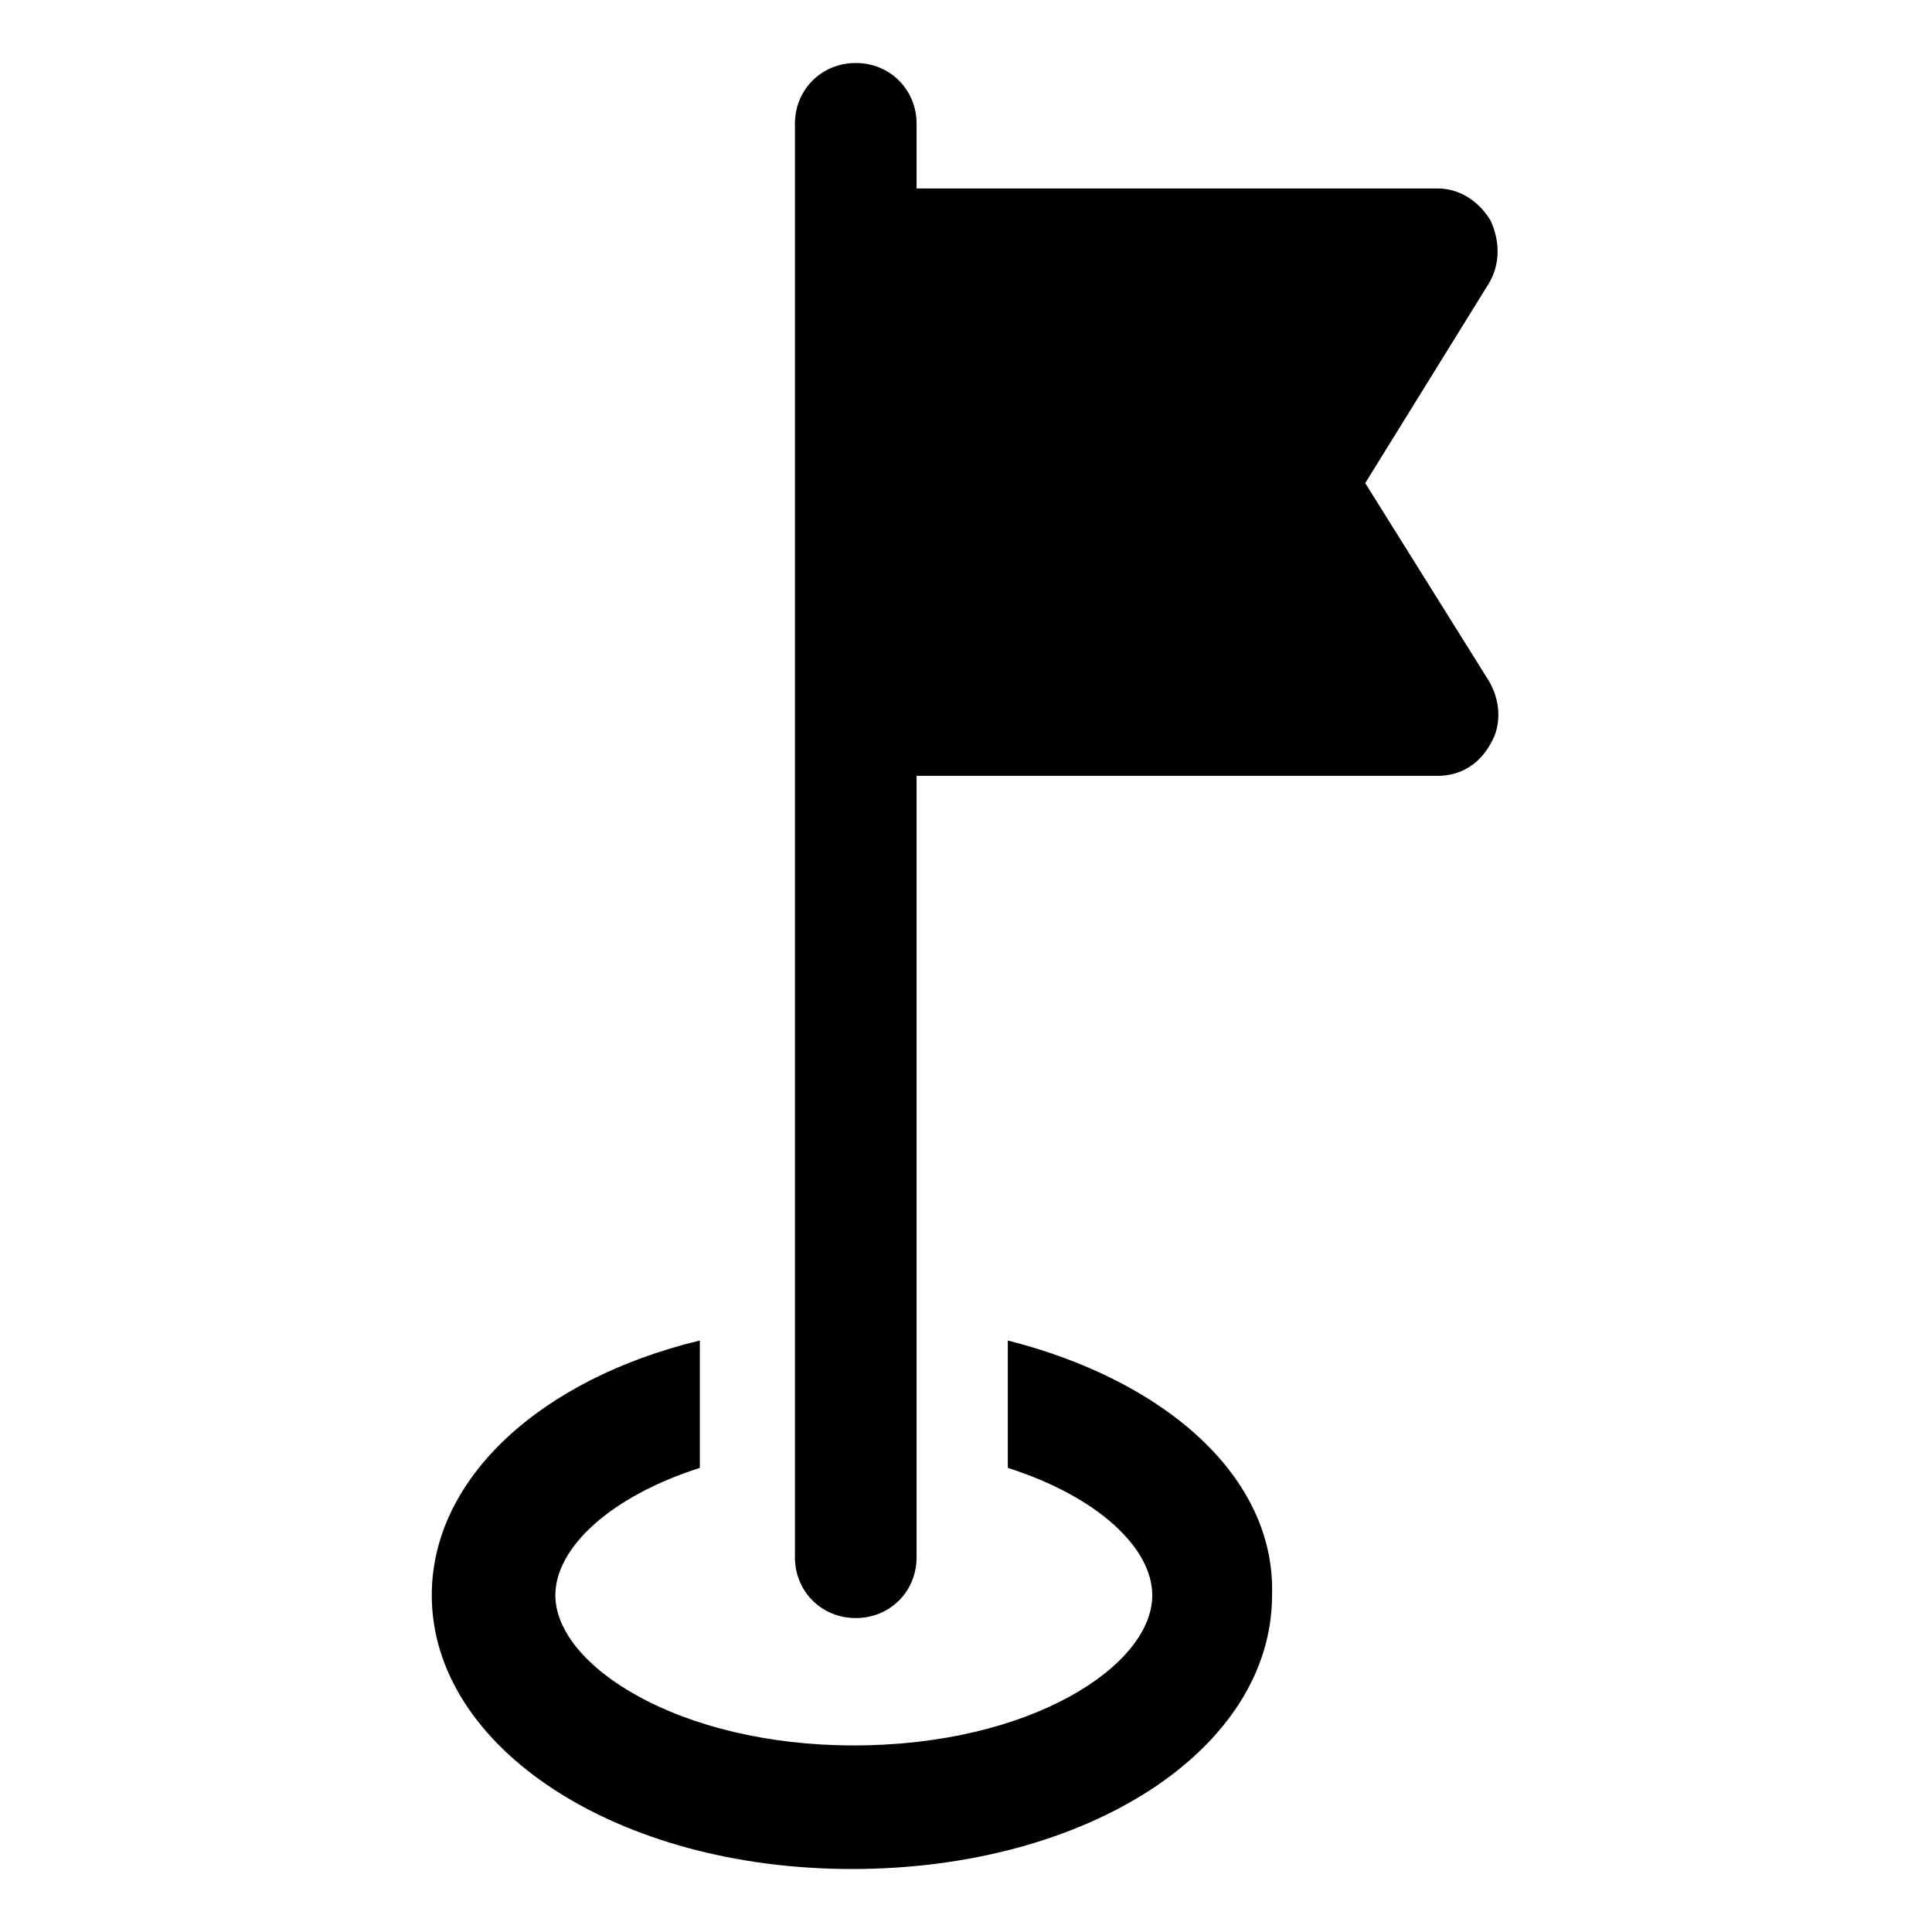 <?xml version="1.0" encoding="UTF-8"?>
<!-- Uploaded to: ICON Repo, www.svgrepo.com, Generator: ICON Repo Mixer Tools -->
<svg fill="#000000" width="800px" height="800px" version="1.1" viewBox="144 144 512 512" xmlns="http://www.w3.org/2000/svg">
 <g>
  <path d="m411.08 499.25v33.754c23.68 7.559 38.289 21.16 38.289 33.754 0 18.641-32.242 39.801-79.098 39.801-46.352 0-79.098-21.16-79.098-39.801 0-12.594 14.609-26.199 38.289-33.754v-33.754c-41.816 10.078-71.039 36.273-71.039 67.512 0 40.305 48.871 72.547 111.34 72.547 62.473 0 111.34-31.738 111.34-72.547 1.008-31.238-28.215-56.934-70.031-67.512z"/>
  <path d="m505.8 272.03 32.746-52.898c3.023-5.039 3.023-11.082 0.504-16.625-3.023-5.039-8.062-8.566-14.105-8.566h-138.04v-17.129c0-9.07-7.055-16.121-16.121-16.121-9.07 0-16.121 7.055-16.121 16.121v379.87c0 9.07 7.055 16.121 16.121 16.121 9.07 0 16.121-7.055 16.121-16.121v-207.07h138.04c6.047 0 11.082-3.023 14.105-8.566 3.023-5.039 2.519-11.586-0.504-16.625z"/>
 </g>
</svg>